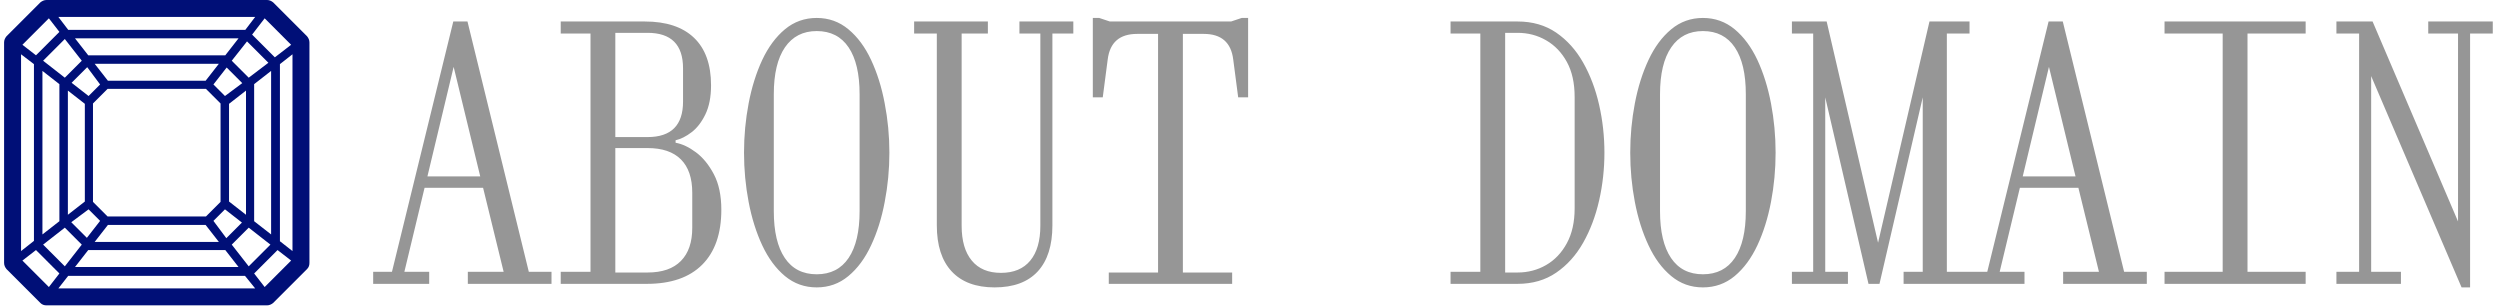 <svg xmlns="http://www.w3.org/2000/svg" version="1.1" xmlns:xlink="http://www.w3.org/1999/xlink" xmlns:svgjs="http://svgjs.dev/svgjs" width="1500" height="185" viewBox="0 0 1500 185"><g transform="matrix(1,0,0,1,-0.909,-0.892)"><svg viewBox="0 0 396 49" data-background-color="#ffffff" preserveAspectRatio="xMidYMid meet" height="185" width="1500" xmlns="http://www.w3.org/2000/svg" xmlns:xlink="http://www.w3.org/1999/xlink"><g id="tight-bounds" transform="matrix(1,0,0,1,0.24,0.236)"><svg viewBox="0 0 395.52 48.527" height="48.527" width="395.52"><g><svg viewBox="0 0 464.363 56.974" height="48.527" width="395.52"><g transform="matrix(1,0,0,1,68.843,3.349)"><svg viewBox="0 0 395.52 50.275" height="50.275" width="395.52"><g id="textblocktransform"><svg viewBox="0 0 395.52 50.275" height="50.275" width="395.52" id="textblock"><g><svg viewBox="0 0 395.52 50.275" height="50.275" width="395.52"><g transform="matrix(1,0,0,1,0,0)"><svg width="395.52" viewBox="-0.05 -37.5 298.92 38" height="50.275" data-palette-color="#000000"><path d="M7.85 0L-0.05 0-0.05-1.7 2.6-1.7 11.25-37 13.25-37 21.9-1.7 25.1-1.7 25.1 0 13.3 0 13.3-1.7 18.35-1.7 15.45-13.55 7.2-13.55 4.35-1.7 7.85-1.7 7.85 0ZM15.05-15.15L11.3-30.6 7.6-15.15 15.05-15.15ZM38.55 0L26.4 0 26.4-1.7 30.6-1.7 30.6-35.3 26.4-35.3 26.4-37 38.25-37Q42.8-37 45.2-34.7 47.6-32.4 47.6-28L47.6-28Q47.6-25.55 46.8-23.9 46-22.25 44.85-21.38 43.7-20.5 42.6-20.25L42.6-20.25 42.6-19.9Q44-19.65 45.47-18.55 46.95-17.45 48-15.45 49.05-13.45 49.05-10.45L49.05-10.45Q49.05-5.4 46.35-2.7 43.65 0 38.55 0L38.55 0ZM34.1-35.4L34.1-20.7 38.65-20.7Q43.65-20.7 43.65-25.7L43.65-25.7 43.65-30.4Q43.65-35.4 38.65-35.4L38.65-35.4 34.1-35.4ZM34.1-19.15L34.1-1.6 38.65-1.6Q41.75-1.6 43.35-3.23 44.95-4.85 44.95-7.9L44.95-7.9 44.95-12.85Q44.95-15.95 43.35-17.55 41.75-19.15 38.65-19.15L38.65-19.15 34.1-19.15ZM62.5 0.5L62.5 0.5Q59.95 0.5 58.02-1.1 56.1-2.7 54.82-5.43 53.55-8.15 52.9-11.55 52.25-14.95 52.25-18.5L52.25-18.5Q52.25-22.05 52.9-25.45 53.55-28.85 54.82-31.58 56.1-34.3 58.02-35.9 59.95-37.5 62.5-37.5L62.5-37.5Q65.05-37.5 66.97-35.9 68.9-34.3 70.17-31.58 71.45-28.85 72.09-25.45 72.75-22.05 72.75-18.5L72.75-18.5Q72.75-14.95 72.09-11.55 71.45-8.15 70.17-5.43 68.9-2.7 66.97-1.1 65.05 0.5 62.5 0.5ZM62.5-1.35L62.5-1.35Q65.45-1.35 67-3.65 68.55-5.95 68.55-10.25L68.55-10.25 68.55-26.75Q68.55-31.05 67-33.35 65.45-35.65 62.5-35.65L62.5-35.65Q59.6-35.65 58.02-33.35 56.45-31.05 56.45-26.75L56.45-26.75 56.45-10.25Q56.45-5.95 58-3.65 59.55-1.35 62.5-1.35ZM87.59 0.5L87.59 0.5Q83.64 0.5 81.54-1.75 79.44-4 79.44-8.25L79.44-8.25 79.44-35.3 76.24-35.3 76.24-37 86.64-37 86.64-35.3 82.94-35.3 82.94-8.2Q82.94-5 84.37-3.28 85.79-1.55 88.49-1.55L88.49-1.55Q91.19-1.55 92.62-3.28 94.04-5 94.04-8.2L94.04-8.2 94.04-35.3 91.09-35.3 91.09-37 98.69-37 98.69-35.3 95.74-35.3 95.74-8.25Q95.74-4 93.67-1.75 91.59 0.5 87.59 0.5ZM121.09 0L103.69 0 103.69-1.6 110.64-1.6 110.64-35.25 107.69-35.25Q103.99-35.25 103.54-31.65L103.54-31.65 102.84-26.3 101.44-26.3 101.44-37.5 102.34-37.5 103.84-37 120.94-37 122.44-37.5 123.34-37.5 123.34-26.3 121.94-26.3 121.24-31.65Q120.79-35.25 117.09-35.25L117.09-35.25 114.14-35.25 114.14-1.6 121.09-1.6 121.09 0ZM161.34 0L151.89 0 151.89-1.7 156.09-1.7 156.09-35.3 151.89-35.3 151.89-37 161.34-37Q164.49-37 166.79-35.43 169.09-33.85 170.59-31.2 172.09-28.55 172.84-25.25 173.59-21.95 173.59-18.5L173.59-18.5Q173.59-15.05 172.84-11.75 172.09-8.45 170.59-5.8 169.09-3.15 166.79-1.58 164.49 0 161.34 0L161.34 0ZM161.34-35.4L161.34-35.4 159.59-35.4 159.59-1.6 161.34-1.6Q163.54-1.6 165.36-2.65 167.19-3.7 168.29-5.73 169.39-7.75 169.39-10.65L169.39-10.65 169.39-26.35Q169.39-29.3 168.29-31.3 167.19-33.3 165.36-34.35 163.54-35.4 161.34-35.4ZM187.48 0.5L187.48 0.5Q184.93 0.5 183.01-1.1 181.08-2.7 179.81-5.43 178.53-8.15 177.88-11.55 177.23-14.95 177.23-18.5L177.23-18.5Q177.23-22.05 177.88-25.45 178.53-28.85 179.81-31.58 181.08-34.3 183.01-35.9 184.93-37.5 187.48-37.5L187.48-37.5Q190.03-37.5 191.96-35.9 193.88-34.3 195.16-31.58 196.43-28.85 197.08-25.45 197.73-22.05 197.73-18.5L197.73-18.5Q197.73-14.95 197.08-11.55 196.43-8.15 195.16-5.43 193.88-2.7 191.96-1.1 190.03 0.5 187.48 0.5ZM187.48-1.35L187.48-1.35Q190.43-1.35 191.98-3.65 193.53-5.95 193.53-10.25L193.53-10.25 193.53-26.75Q193.53-31.05 191.98-33.35 190.43-35.65 187.48-35.65L187.48-35.65Q184.58-35.65 183.01-33.35 181.43-31.05 181.43-26.75L181.43-26.75 181.43-10.25Q181.43-5.95 182.98-3.65 184.53-1.35 187.48-1.35ZM207.93 0L200.03 0 200.03-1.7 203.03-1.7 203.03-35.3 200.03-35.3 200.03-37 204.93-37 212.18-5.8 219.43-37 225.08-37 225.08-35.3 221.88-35.3 221.88-1.7 225.08-1.7 225.08 0 215.78 0 215.78-1.7 218.48-1.7 218.48-26.3 212.38 0 210.83 0 204.73-26.3 204.73-1.7 207.93-1.7 207.93 0ZM232.83 0L224.93 0 224.93-1.7 227.58-1.7 236.23-37 238.23-37 246.88-1.7 250.08-1.7 250.08 0 238.28 0 238.28-1.7 243.33-1.7 240.43-13.55 232.18-13.55 229.33-1.7 232.83-1.7 232.83 0ZM240.03-15.15L236.28-30.6 232.58-15.15 240.03-15.15ZM272.48 0L252.58 0 252.58-1.7 260.78-1.7 260.78-35.3 252.58-35.3 252.58-37 272.48-37 272.48-35.3 264.28-35.3 264.28-1.7 272.48-1.7 272.48 0ZM295.67 0.5L294.47 0.5 281.72-29.3 281.72-1.7 285.92-1.7 285.92 0 276.82 0 276.82-1.7 280.02-1.7 280.02-35.3 276.82-35.3 276.82-37 281.92-37 293.97-8.8 293.97-35.3 289.77-35.3 289.77-37 298.87-37 298.87-35.3 295.67-35.3 295.67 0.5Z" opacity="1" transform="matrix(1,0,0,1,0,0)" fill="#969696" class="wordmark-text-0" data-fill-palette-color="primary" id="text-0"></path></svg></g></svg></g></svg></g></svg></g><g><svg viewBox="0 0 56.974 56.974" height="56.974" width="56.974"><g><svg xmlns="http://www.w3.org/2000/svg" xmlns:xlink="http://www.w3.org/1999/xlink" version="1.1" x="0" y="0" viewBox="5 5 90 90" enable-background="new 0 0 100 100" xml:space="preserve" height="56.974" width="56.974" class="icon-icon-0" data-fill-palette-color="accent" id="icon-0"><path d="M84.3 5.7C83.8 5.3 83.2 5 82.5 5H17.5C16.8 5 16.2 5.3 15.7 5.7L5.7 15.7C5.3 16.2 5 16.8 5 17.5V82.5C5 83.2 5.3 83.8 5.7 84.3L15.7 94.3C16.2 94.8 16.8 95 17.5 95H82.5C83.2 95 83.8 94.7 84.3 94.3L94.3 84.3C94.8 83.8 95 83.2 95 82.5V17.5C95 16.8 94.7 16.2 94.3 15.7zM86.3 76.1V23.9L90 21V79zM10 79V21L13.8 23.9V76zM16.3 25.9L21.3 29.8V70.2L16.3 74.1zM70.1 33.3L66.7 29.9 70.6 24.9 75.2 29.5zM35.6 71.3H64.4L68.3 76.3H31.7zM64.5 68.8H35.5L31.2 64.5V35.5L35.5 31.2H64.5L68.8 35.5V64.5zM64.4 28.8H35.6L31.7 23.8H68.3zM70.2 21.3H29.8L25.9 16.3H74.1zM33.3 29.9L29.9 33.3 24.9 29.4 29.5 24.8zM28.8 35.6V64.4L23.8 68.3V31.7zM29.9 66.7L33.3 70.1 29.4 75.1 24.8 70.5zM29.8 78.7H70.2L74.1 83.7H25.9zM66.7 70.1L70.1 66.7 75.1 70.6 70.5 75.2zM71.3 64.4V35.6L76.3 31.7V68.3zM77.1 27.9L72.1 22.9 76.6 17.2 82.9 23.5zM76.1 13.8H23.9L21 10H79zM27.9 22.9L22.9 27.9 16.5 22.9 22.9 16.5zM22.9 72.1L27.9 77.1 22.9 83.5 16.5 77.1zM23.9 86.3H76L79 90H21zM72.1 77.1L77.1 72.1 83.5 77.1 77.1 83.5zM78.7 70.2V29.8L83.7 25.9V74.1zM89.6 18.2L84.8 21.9 78.1 15.2 81.8 10.4zM18.2 10.4L21.3 14.4 14.4 21.3 10.4 18.2zM10.4 81.8L14.4 78.7 21.3 85.6 18.2 89.6zM81.8 89.6L78.7 85.6 85.6 78.7 89.6 81.8z" fill="#000f77" data-fill-palette-color="accent"></path></svg></g></svg></g></svg></g><defs></defs></svg><rect width="395.52" height="48.527" fill="none" stroke="none" visibility="hidden"></rect></g></svg></g></svg>